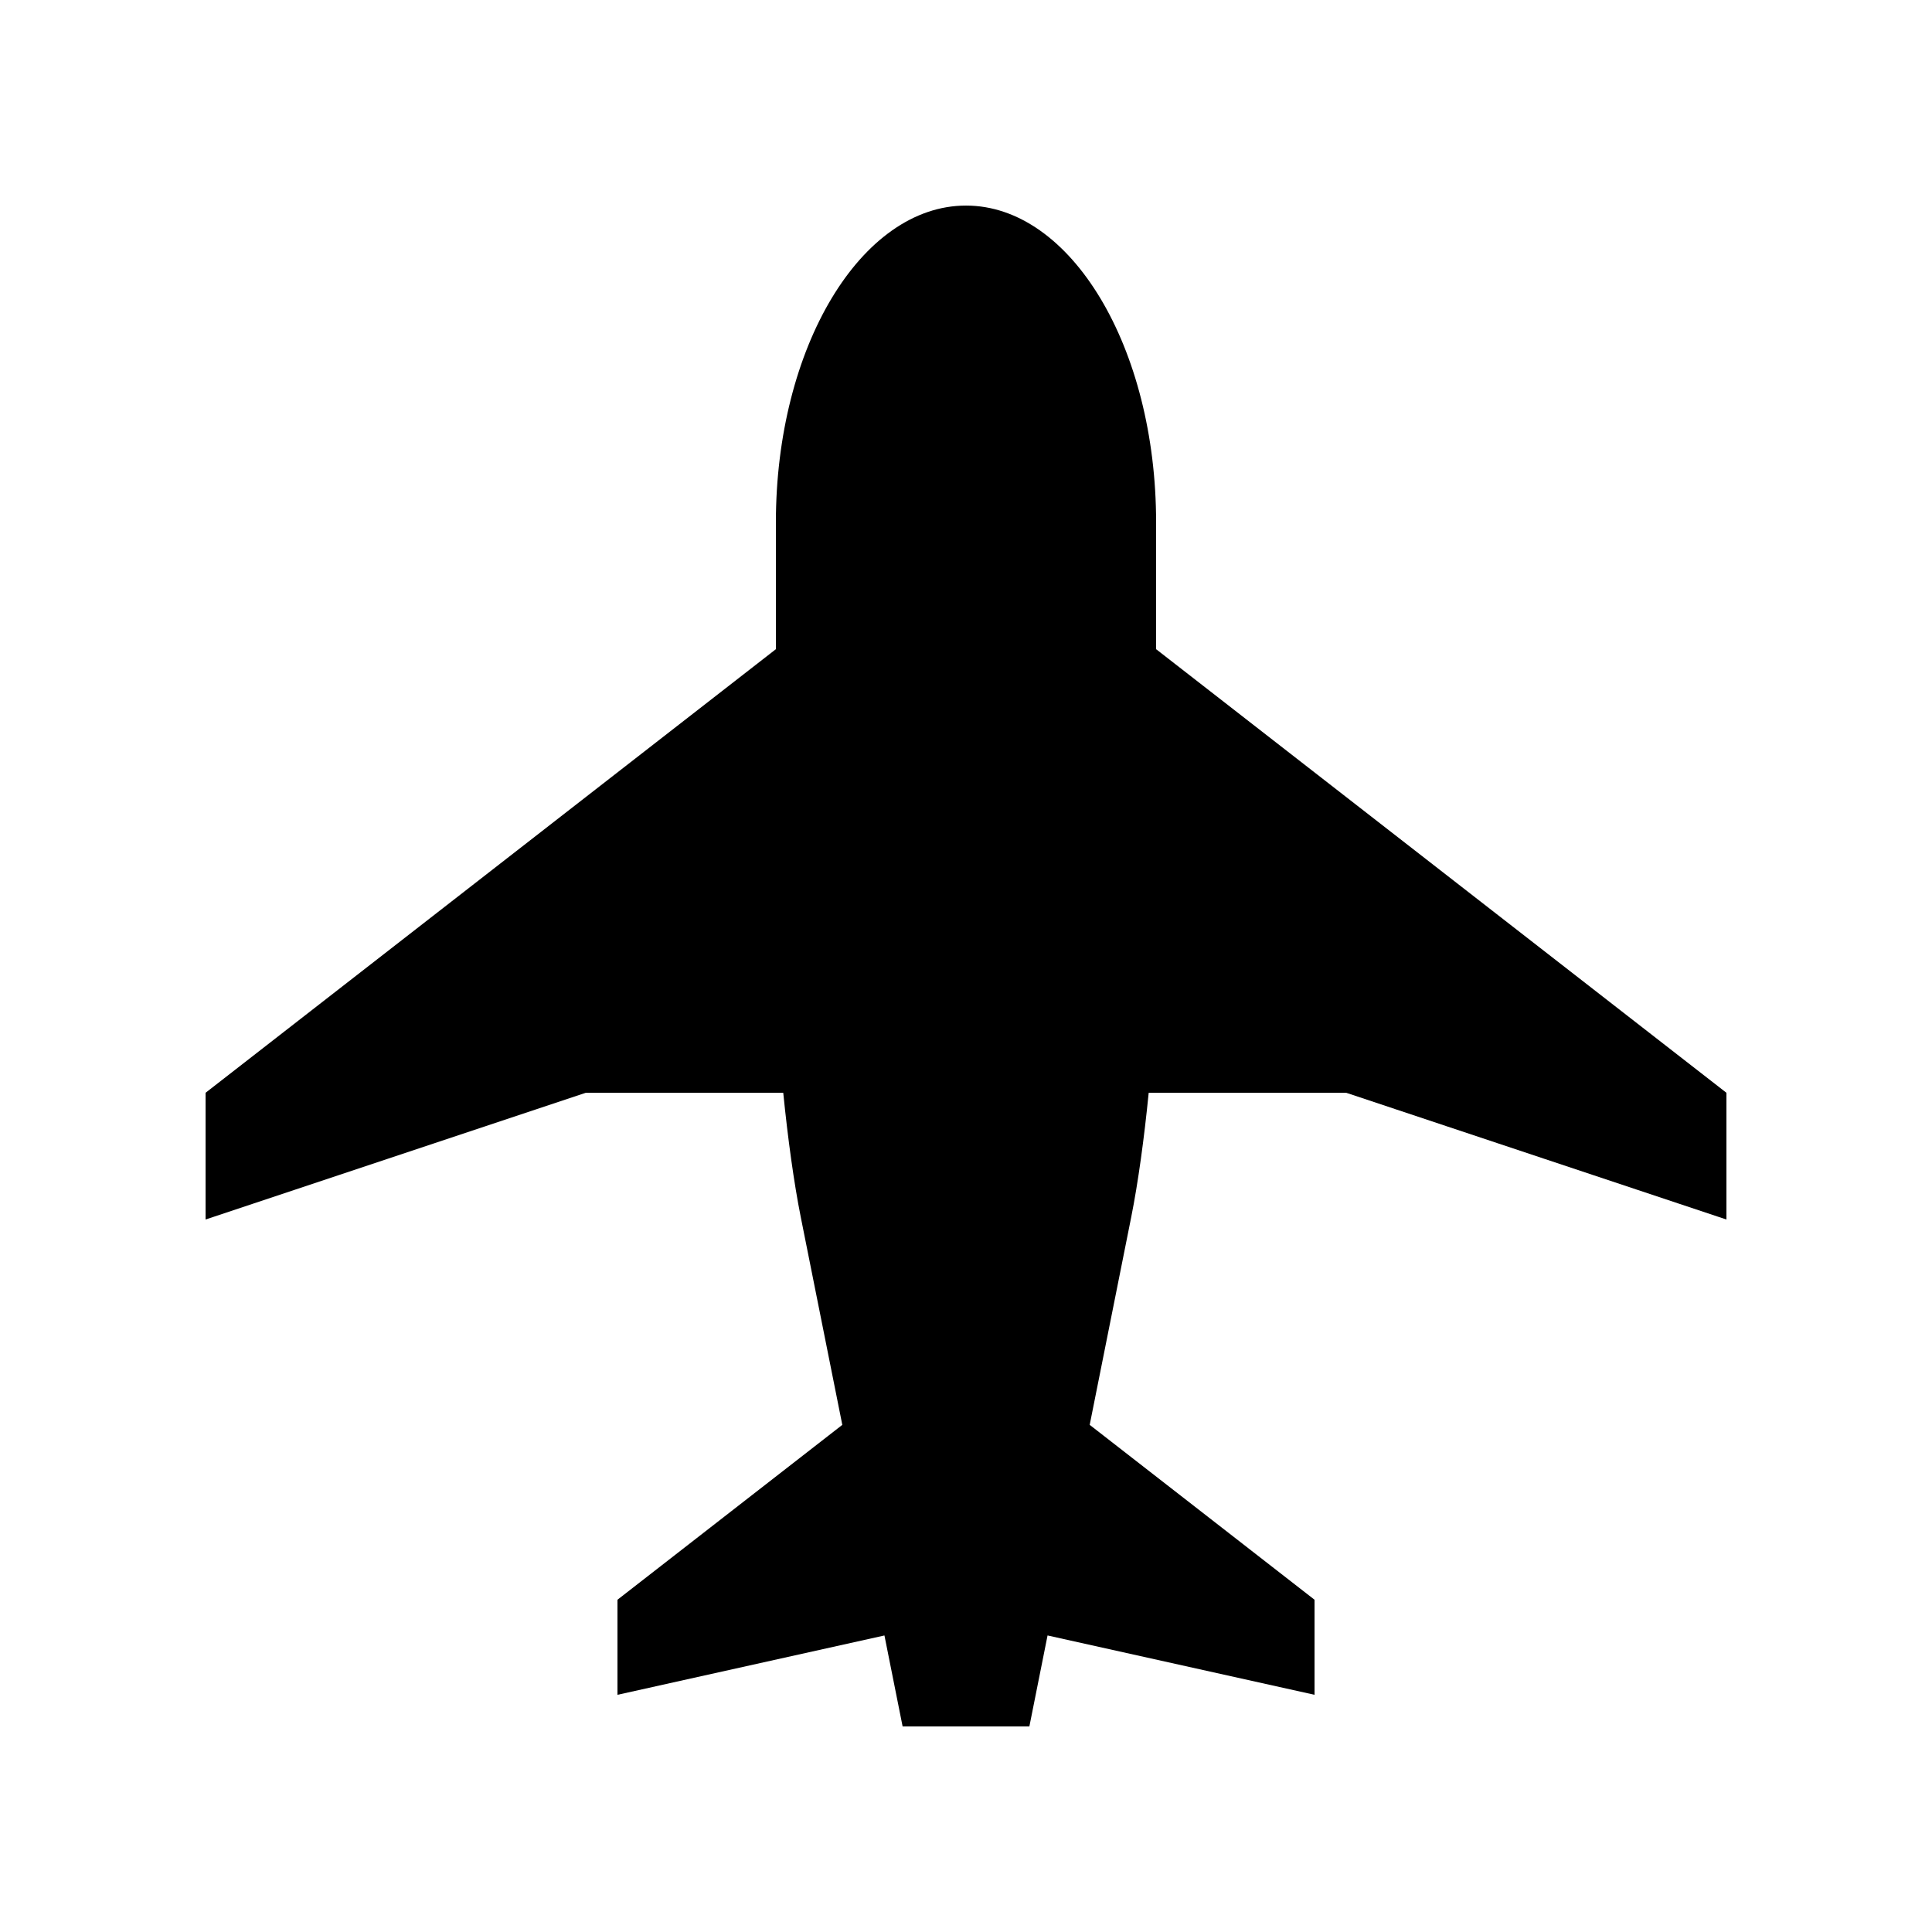 <?xml version="1.0" encoding="UTF-8"?>
<!-- Uploaded to: ICON Repo, www.svgrepo.com, Generator: ICON Repo Mixer Tools -->
<svg fill="#000000" width="800px" height="800px" version="1.1" viewBox="144 144 512 512" xmlns="http://www.w3.org/2000/svg">
 <path d="m450.38 316.04v-33.59c0-46.359-22.551-83.969-50.379-83.969-27.824 0-50.383 37.609-50.383 83.969v33.59l-151.14 117.56v33.582l100.76-33.582h52.332c1.199 11.984 2.836 23.922 4.637 32.926l11.012 55.078-59.582 46.344v25.191l70.75-15.723 4.816 24.113h33.59l4.82-24.117 70.75 15.723v-25.191l-59.582-46.344 11.008-55.078c1.805-9.004 3.445-20.938 4.625-32.926l52.348 0.004 100.76 33.582v-33.582z"/>
</svg>